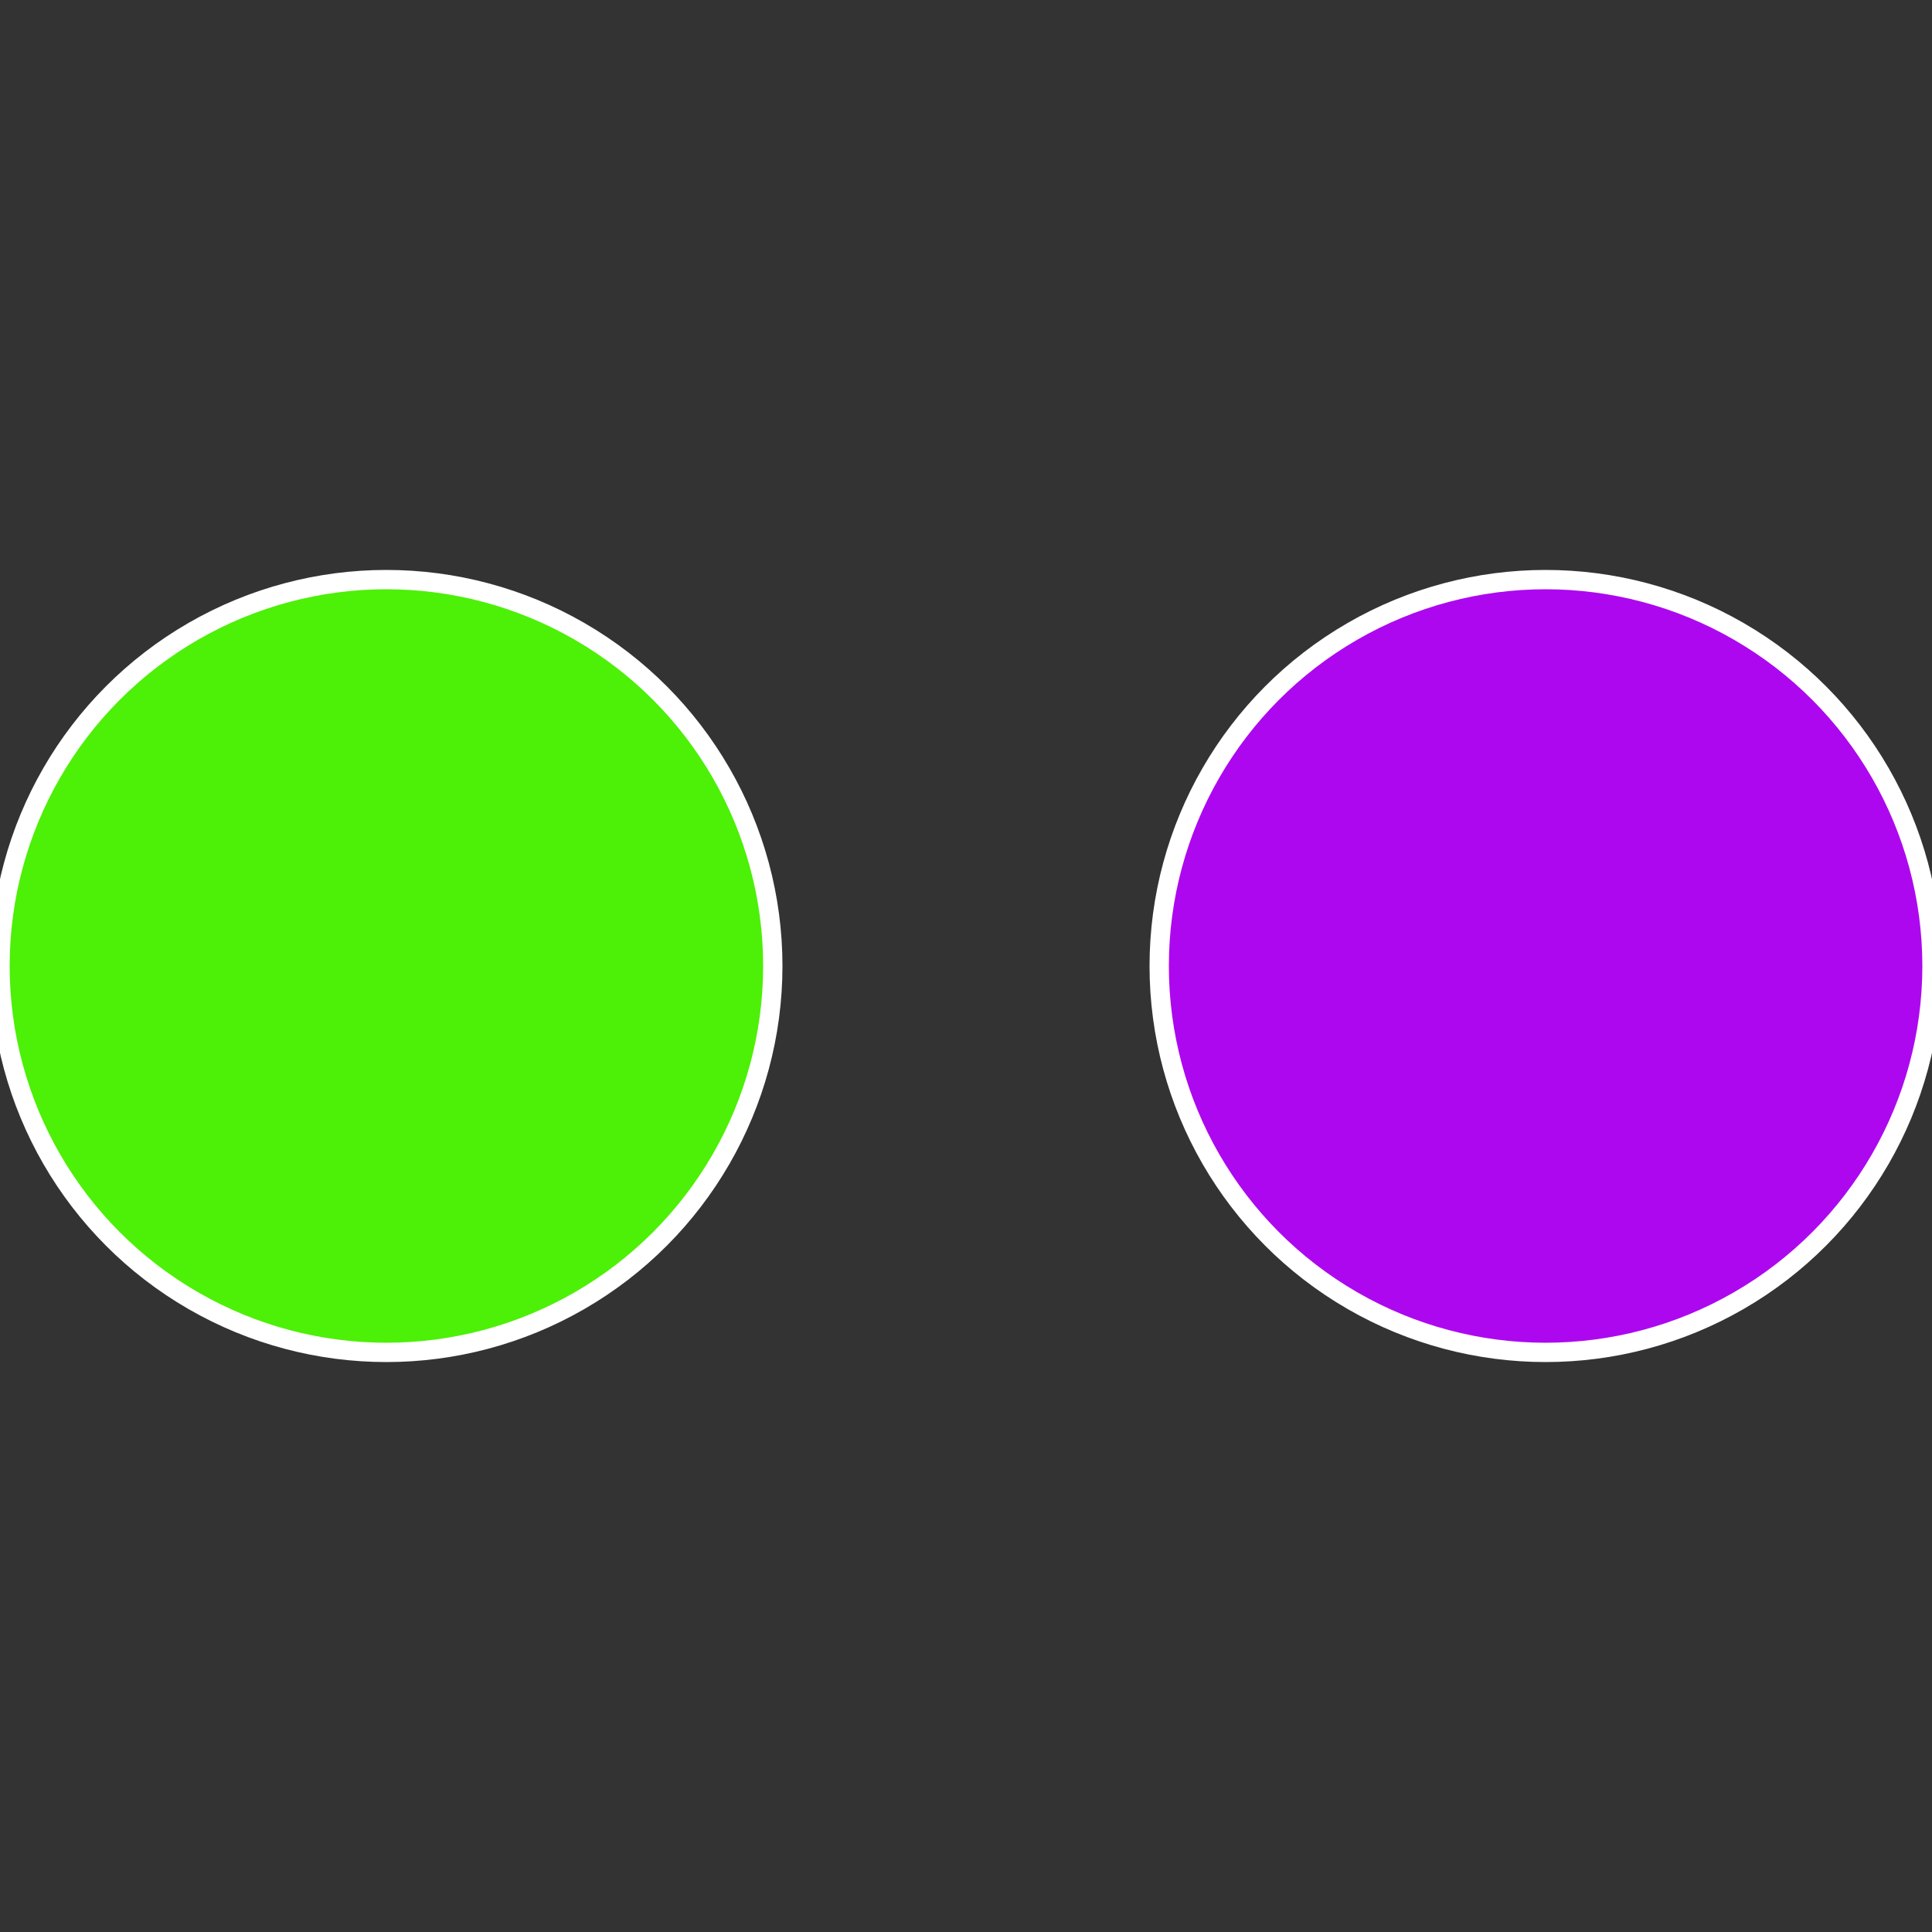 <?xml version="1.0" standalone="no"?>
<svg width="500" height="500" viewBox="-1 -1 2 2" xmlns="http://www.w3.org/2000/svg">
 
                <rect x="-1" y="-1" width="2" height="2" fill="#333333" stroke="none"/>
 
                <circle cx="0.6" cy="0" r="0.4" fill="#ad07f0" stroke="#fff" stroke-width="1%" />
             
                <circle cx="-0.6" cy="7.3478807948841E-17" r="0.4" fill="#4df007" stroke="#fff" stroke-width="1%" />
            </svg>
